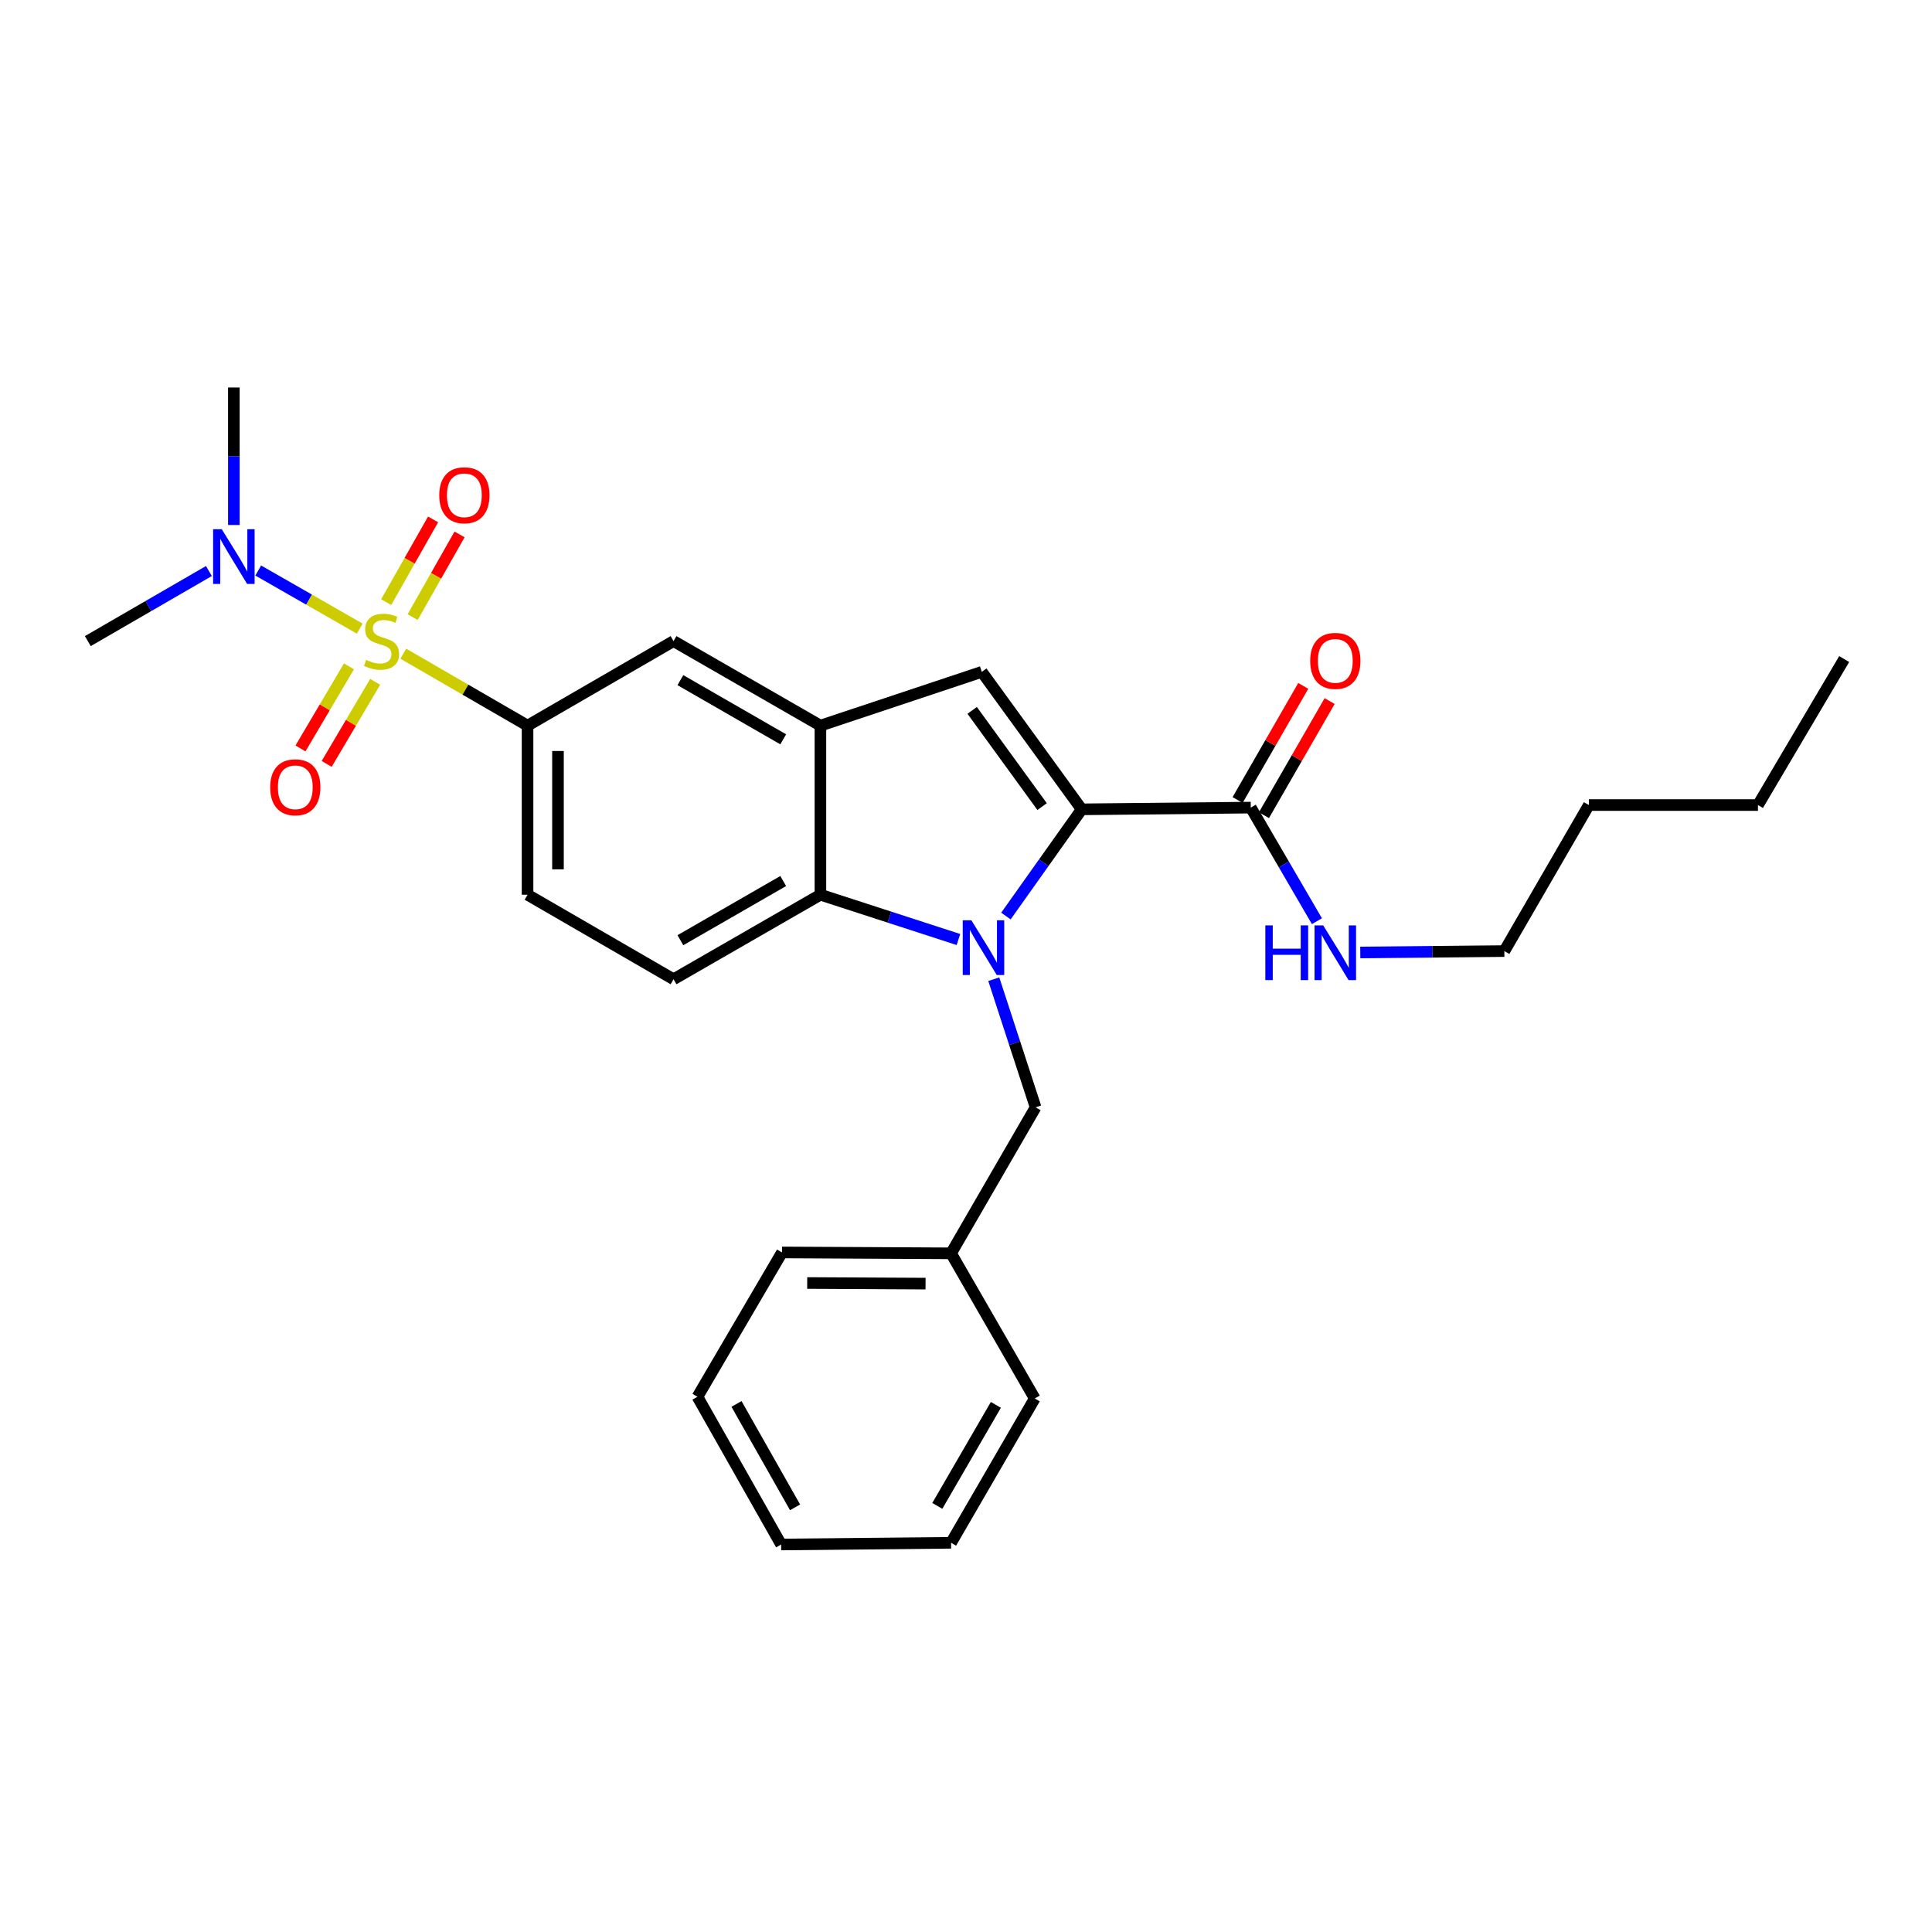 <?xml version='1.0' encoding='iso-8859-1'?>
<svg version='1.1' baseProfile='full'
              xmlns='http://www.w3.org/2000/svg'
                      xmlns:rdkit='http://www.rdkit.org/xml'
                      xmlns:xlink='http://www.w3.org/1999/xlink'
                  xml:space='preserve'
width='1000px' height='1000px' viewBox='0 0 1000 1000'>
<!-- END OF HEADER -->
<rect style='opacity:1.0;fill:#FFFFFF;stroke:none' width='1000' height='1000' x='0' y='0'> </rect>
<path class='bond-5' d='M 208.752,338.354 L 240.906,356.97' style='fill:none;fill-rule:evenodd;stroke:#CCCC00;stroke-width:6px;stroke-linecap:butt;stroke-linejoin:miter;stroke-opacity:1' />
<path class='bond-5' d='M 240.906,356.97 L 273.06,375.585' style='fill:none;fill-rule:evenodd;stroke:#000000;stroke-width:6px;stroke-linecap:butt;stroke-linejoin:miter;stroke-opacity:1' />
<path class='bond-8' d='M 186.207,325.376 L 159.933,310.339' style='fill:none;fill-rule:evenodd;stroke:#CCCC00;stroke-width:6px;stroke-linecap:butt;stroke-linejoin:miter;stroke-opacity:1' />
<path class='bond-8' d='M 159.933,310.339 L 133.66,295.302' style='fill:none;fill-rule:evenodd;stroke:#0000FF;stroke-width:6px;stroke-linecap:butt;stroke-linejoin:miter;stroke-opacity:1' />
<path class='bond-10' d='M 213.579,319.426 L 225.723,298.019' style='fill:none;fill-rule:evenodd;stroke:#CCCC00;stroke-width:6px;stroke-linecap:butt;stroke-linejoin:miter;stroke-opacity:1' />
<path class='bond-10' d='M 225.723,298.019 L 237.867,276.611' style='fill:none;fill-rule:evenodd;stroke:#FF0000;stroke-width:6px;stroke-linecap:butt;stroke-linejoin:miter;stroke-opacity:1' />
<path class='bond-10' d='M 199.882,311.656 L 212.026,290.249' style='fill:none;fill-rule:evenodd;stroke:#CCCC00;stroke-width:6px;stroke-linecap:butt;stroke-linejoin:miter;stroke-opacity:1' />
<path class='bond-10' d='M 212.026,290.249 L 224.169,268.841' style='fill:none;fill-rule:evenodd;stroke:#FF0000;stroke-width:6px;stroke-linecap:butt;stroke-linejoin:miter;stroke-opacity:1' />
<path class='bond-11' d='M 180.624,344.903 L 168.075,366.146' style='fill:none;fill-rule:evenodd;stroke:#CCCC00;stroke-width:6px;stroke-linecap:butt;stroke-linejoin:miter;stroke-opacity:1' />
<path class='bond-11' d='M 168.075,366.146 L 155.527,387.39' style='fill:none;fill-rule:evenodd;stroke:#FF0000;stroke-width:6px;stroke-linecap:butt;stroke-linejoin:miter;stroke-opacity:1' />
<path class='bond-11' d='M 194.182,352.912 L 181.634,374.156' style='fill:none;fill-rule:evenodd;stroke:#CCCC00;stroke-width:6px;stroke-linecap:butt;stroke-linejoin:miter;stroke-opacity:1' />
<path class='bond-11' d='M 181.634,374.156 L 169.086,395.399' style='fill:none;fill-rule:evenodd;stroke:#FF0000;stroke-width:6px;stroke-linecap:butt;stroke-linejoin:miter;stroke-opacity:1' />
<path class='bond-0' d='M 496.088,486.293 L 460.368,474.7' style='fill:none;fill-rule:evenodd;stroke:#0000FF;stroke-width:6px;stroke-linecap:butt;stroke-linejoin:miter;stroke-opacity:1' />
<path class='bond-0' d='M 460.368,474.7 L 424.648,463.107' style='fill:none;fill-rule:evenodd;stroke:#000000;stroke-width:6px;stroke-linecap:butt;stroke-linejoin:miter;stroke-opacity:1' />
<path class='bond-9' d='M 514.377,506.832 L 525.198,539.986' style='fill:none;fill-rule:evenodd;stroke:#0000FF;stroke-width:6px;stroke-linecap:butt;stroke-linejoin:miter;stroke-opacity:1' />
<path class='bond-9' d='M 525.198,539.986 L 536.018,573.139' style='fill:none;fill-rule:evenodd;stroke:#000000;stroke-width:6px;stroke-linecap:butt;stroke-linejoin:miter;stroke-opacity:1' />
<path class='bond-29' d='M 520.66,474.144 L 540.272,446.526' style='fill:none;fill-rule:evenodd;stroke:#0000FF;stroke-width:6px;stroke-linecap:butt;stroke-linejoin:miter;stroke-opacity:1' />
<path class='bond-29' d='M 540.272,446.526 L 559.885,418.909' style='fill:none;fill-rule:evenodd;stroke:#000000;stroke-width:6px;stroke-linecap:butt;stroke-linejoin:miter;stroke-opacity:1' />
<path class='bond-1' d='M 559.885,418.909 L 508.171,347.756' style='fill:none;fill-rule:evenodd;stroke:#000000;stroke-width:6px;stroke-linecap:butt;stroke-linejoin:miter;stroke-opacity:1' />
<path class='bond-1' d='M 539.389,417.494 L 503.19,367.687' style='fill:none;fill-rule:evenodd;stroke:#000000;stroke-width:6px;stroke-linecap:butt;stroke-linejoin:miter;stroke-opacity:1' />
<path class='bond-6' d='M 559.885,418.909 L 647.397,418.016' style='fill:none;fill-rule:evenodd;stroke:#000000;stroke-width:6px;stroke-linecap:butt;stroke-linejoin:miter;stroke-opacity:1' />
<path class='bond-2' d='M 508.171,347.756 L 424.648,375.585' style='fill:none;fill-rule:evenodd;stroke:#000000;stroke-width:6px;stroke-linecap:butt;stroke-linejoin:miter;stroke-opacity:1' />
<path class='bond-3' d='M 424.648,463.107 L 348.622,506.859' style='fill:none;fill-rule:evenodd;stroke:#000000;stroke-width:6px;stroke-linecap:butt;stroke-linejoin:miter;stroke-opacity:1' />
<path class='bond-3' d='M 405.389,456.021 L 352.171,486.647' style='fill:none;fill-rule:evenodd;stroke:#000000;stroke-width:6px;stroke-linecap:butt;stroke-linejoin:miter;stroke-opacity:1' />
<path class='bond-28' d='M 424.648,463.107 L 424.648,375.585' style='fill:none;fill-rule:evenodd;stroke:#000000;stroke-width:6px;stroke-linecap:butt;stroke-linejoin:miter;stroke-opacity:1' />
<path class='bond-4' d='M 424.648,375.585 L 348.622,331.833' style='fill:none;fill-rule:evenodd;stroke:#000000;stroke-width:6px;stroke-linecap:butt;stroke-linejoin:miter;stroke-opacity:1' />
<path class='bond-4' d='M 405.389,382.671 L 352.171,352.045' style='fill:none;fill-rule:evenodd;stroke:#000000;stroke-width:6px;stroke-linecap:butt;stroke-linejoin:miter;stroke-opacity:1' />
<path class='bond-7' d='M 273.06,375.585 L 348.622,331.833' style='fill:none;fill-rule:evenodd;stroke:#000000;stroke-width:6px;stroke-linecap:butt;stroke-linejoin:miter;stroke-opacity:1' />
<path class='bond-13' d='M 273.06,375.585 L 273.06,463.107' style='fill:none;fill-rule:evenodd;stroke:#000000;stroke-width:6px;stroke-linecap:butt;stroke-linejoin:miter;stroke-opacity:1' />
<path class='bond-13' d='M 288.807,388.714 L 288.807,449.979' style='fill:none;fill-rule:evenodd;stroke:#000000;stroke-width:6px;stroke-linecap:butt;stroke-linejoin:miter;stroke-opacity:1' />
<path class='bond-14' d='M 654.222,421.944 L 671.22,392.407' style='fill:none;fill-rule:evenodd;stroke:#000000;stroke-width:6px;stroke-linecap:butt;stroke-linejoin:miter;stroke-opacity:1' />
<path class='bond-14' d='M 671.22,392.407 L 688.218,362.871' style='fill:none;fill-rule:evenodd;stroke:#FF0000;stroke-width:6px;stroke-linecap:butt;stroke-linejoin:miter;stroke-opacity:1' />
<path class='bond-14' d='M 640.573,414.089 L 657.571,384.552' style='fill:none;fill-rule:evenodd;stroke:#000000;stroke-width:6px;stroke-linecap:butt;stroke-linejoin:miter;stroke-opacity:1' />
<path class='bond-14' d='M 657.571,384.552 L 674.569,355.016' style='fill:none;fill-rule:evenodd;stroke:#FF0000;stroke-width:6px;stroke-linecap:butt;stroke-linejoin:miter;stroke-opacity:1' />
<path class='bond-15' d='M 647.397,418.016 L 664.517,447.412' style='fill:none;fill-rule:evenodd;stroke:#000000;stroke-width:6px;stroke-linecap:butt;stroke-linejoin:miter;stroke-opacity:1' />
<path class='bond-15' d='M 664.517,447.412 L 681.637,476.808' style='fill:none;fill-rule:evenodd;stroke:#0000FF;stroke-width:6px;stroke-linecap:butt;stroke-linejoin:miter;stroke-opacity:1' />
<path class='bond-17' d='M 108.12,295.562 L 76.787,313.697' style='fill:none;fill-rule:evenodd;stroke:#0000FF;stroke-width:6px;stroke-linecap:butt;stroke-linejoin:miter;stroke-opacity:1' />
<path class='bond-17' d='M 76.787,313.697 L 45.455,331.833' style='fill:none;fill-rule:evenodd;stroke:#000000;stroke-width:6px;stroke-linecap:butt;stroke-linejoin:miter;stroke-opacity:1' />
<path class='bond-18' d='M 121.043,271.733 L 121.043,236.151' style='fill:none;fill-rule:evenodd;stroke:#0000FF;stroke-width:6px;stroke-linecap:butt;stroke-linejoin:miter;stroke-opacity:1' />
<path class='bond-18' d='M 121.043,236.151 L 121.043,200.568' style='fill:none;fill-rule:evenodd;stroke:#000000;stroke-width:6px;stroke-linecap:butt;stroke-linejoin:miter;stroke-opacity:1' />
<path class='bond-16' d='M 536.018,573.139 L 492.275,648.718' style='fill:none;fill-rule:evenodd;stroke:#000000;stroke-width:6px;stroke-linecap:butt;stroke-linejoin:miter;stroke-opacity:1' />
<path class='bond-12' d='M 348.622,506.859 L 273.06,463.107' style='fill:none;fill-rule:evenodd;stroke:#000000;stroke-width:6px;stroke-linecap:butt;stroke-linejoin:miter;stroke-opacity:1' />
<path class='bond-19' d='M 704.077,493.013 L 741.361,492.644' style='fill:none;fill-rule:evenodd;stroke:#0000FF;stroke-width:6px;stroke-linecap:butt;stroke-linejoin:miter;stroke-opacity:1' />
<path class='bond-19' d='M 741.361,492.644 L 778.645,492.275' style='fill:none;fill-rule:evenodd;stroke:#000000;stroke-width:6px;stroke-linecap:butt;stroke-linejoin:miter;stroke-opacity:1' />
<path class='bond-20' d='M 492.275,648.718 L 404.762,648.264' style='fill:none;fill-rule:evenodd;stroke:#000000;stroke-width:6px;stroke-linecap:butt;stroke-linejoin:miter;stroke-opacity:1' />
<path class='bond-20' d='M 479.066,664.398 L 417.807,664.079' style='fill:none;fill-rule:evenodd;stroke:#000000;stroke-width:6px;stroke-linecap:butt;stroke-linejoin:miter;stroke-opacity:1' />
<path class='bond-21' d='M 492.275,648.718 L 535.581,723.852' style='fill:none;fill-rule:evenodd;stroke:#000000;stroke-width:6px;stroke-linecap:butt;stroke-linejoin:miter;stroke-opacity:1' />
<path class='bond-22' d='M 778.645,492.275 L 822.397,416.695' style='fill:none;fill-rule:evenodd;stroke:#000000;stroke-width:6px;stroke-linecap:butt;stroke-linejoin:miter;stroke-opacity:1' />
<path class='bond-25' d='M 404.762,648.264 L 361.01,722.968' style='fill:none;fill-rule:evenodd;stroke:#000000;stroke-width:6px;stroke-linecap:butt;stroke-linejoin:miter;stroke-opacity:1' />
<path class='bond-26' d='M 535.581,723.852 L 492.275,798.548' style='fill:none;fill-rule:evenodd;stroke:#000000;stroke-width:6px;stroke-linecap:butt;stroke-linejoin:miter;stroke-opacity:1' />
<path class='bond-26' d='M 515.461,727.158 L 485.147,779.445' style='fill:none;fill-rule:evenodd;stroke:#000000;stroke-width:6px;stroke-linecap:butt;stroke-linejoin:miter;stroke-opacity:1' />
<path class='bond-23' d='M 822.397,416.695 L 909.91,416.695' style='fill:none;fill-rule:evenodd;stroke:#000000;stroke-width:6px;stroke-linecap:butt;stroke-linejoin:miter;stroke-opacity:1' />
<path class='bond-24' d='M 909.91,416.695 L 954.545,341.124' style='fill:none;fill-rule:evenodd;stroke:#000000;stroke-width:6px;stroke-linecap:butt;stroke-linejoin:miter;stroke-opacity:1' />
<path class='bond-30' d='M 361.01,722.968 L 404.316,799.432' style='fill:none;fill-rule:evenodd;stroke:#000000;stroke-width:6px;stroke-linecap:butt;stroke-linejoin:miter;stroke-opacity:1' />
<path class='bond-30' d='M 381.208,726.677 L 411.523,780.202' style='fill:none;fill-rule:evenodd;stroke:#000000;stroke-width:6px;stroke-linecap:butt;stroke-linejoin:miter;stroke-opacity:1' />
<path class='bond-27' d='M 492.275,798.548 L 404.316,799.432' style='fill:none;fill-rule:evenodd;stroke:#000000;stroke-width:6px;stroke-linecap:butt;stroke-linejoin:miter;stroke-opacity:1' />
<path  class='atom-0' d='M 189.489 341.553
Q 189.809 341.673, 191.129 342.233
Q 192.449 342.793, 193.889 343.153
Q 195.369 343.473, 196.809 343.473
Q 199.489 343.473, 201.049 342.193
Q 202.609 340.873, 202.609 338.593
Q 202.609 337.033, 201.809 336.073
Q 201.049 335.113, 199.849 334.593
Q 198.649 334.073, 196.649 333.473
Q 194.129 332.713, 192.609 331.993
Q 191.129 331.273, 190.049 329.753
Q 189.009 328.233, 189.009 325.673
Q 189.009 322.113, 191.409 319.913
Q 193.849 317.713, 198.649 317.713
Q 201.929 317.713, 205.649 319.273
L 204.729 322.353
Q 201.329 320.953, 198.769 320.953
Q 196.009 320.953, 194.489 322.113
Q 192.969 323.233, 193.009 325.193
Q 193.009 326.713, 193.769 327.633
Q 194.569 328.553, 195.689 329.073
Q 196.849 329.593, 198.769 330.193
Q 201.329 330.993, 202.849 331.793
Q 204.369 332.593, 205.449 334.233
Q 206.569 335.833, 206.569 338.593
Q 206.569 342.513, 203.929 344.633
Q 201.329 346.713, 196.969 346.713
Q 194.449 346.713, 192.529 346.153
Q 190.649 345.633, 188.409 344.713
L 189.489 341.553
' fill='#CCCC00'/>
<path  class='atom-1' d='M 502.786 476.339
L 512.066 491.339
Q 512.986 492.819, 514.466 495.499
Q 515.946 498.179, 516.026 498.339
L 516.026 476.339
L 519.786 476.339
L 519.786 504.659
L 515.906 504.659
L 505.946 488.259
Q 504.786 486.339, 503.546 484.139
Q 502.346 481.939, 501.986 481.259
L 501.986 504.659
L 498.306 504.659
L 498.306 476.339
L 502.786 476.339
' fill='#0000FF'/>
<path  class='atom-9' d='M 114.783 273.921
L 124.063 288.921
Q 124.983 290.401, 126.463 293.081
Q 127.943 295.761, 128.023 295.921
L 128.023 273.921
L 131.783 273.921
L 131.783 302.241
L 127.903 302.241
L 117.943 285.841
Q 116.783 283.921, 115.543 281.721
Q 114.343 279.521, 113.983 278.841
L 113.983 302.241
L 110.303 302.241
L 110.303 273.921
L 114.783 273.921
' fill='#0000FF'/>
<path  class='atom-11' d='M 227.357 256.342
Q 227.357 249.542, 230.717 245.742
Q 234.077 241.942, 240.357 241.942
Q 246.637 241.942, 249.997 245.742
Q 253.357 249.542, 253.357 256.342
Q 253.357 263.222, 249.957 267.142
Q 246.557 271.022, 240.357 271.022
Q 234.117 271.022, 230.717 267.142
Q 227.357 263.262, 227.357 256.342
M 240.357 267.822
Q 244.677 267.822, 246.997 264.942
Q 249.357 262.022, 249.357 256.342
Q 249.357 250.782, 246.997 247.982
Q 244.677 245.142, 240.357 245.142
Q 236.037 245.142, 233.677 247.942
Q 231.357 250.742, 231.357 256.342
Q 231.357 262.062, 233.677 264.942
Q 236.037 267.822, 240.357 267.822
' fill='#FF0000'/>
<path  class='atom-12' d='M 139.844 407.493
Q 139.844 400.693, 143.204 396.893
Q 146.564 393.093, 152.844 393.093
Q 159.124 393.093, 162.484 396.893
Q 165.844 400.693, 165.844 407.493
Q 165.844 414.373, 162.444 418.293
Q 159.044 422.173, 152.844 422.173
Q 146.604 422.173, 143.204 418.293
Q 139.844 414.413, 139.844 407.493
M 152.844 418.973
Q 157.164 418.973, 159.484 416.093
Q 161.844 413.173, 161.844 407.493
Q 161.844 401.933, 159.484 399.133
Q 157.164 396.293, 152.844 396.293
Q 148.524 396.293, 146.164 399.093
Q 143.844 401.893, 143.844 407.493
Q 143.844 413.213, 146.164 416.093
Q 148.524 418.973, 152.844 418.973
' fill='#FF0000'/>
<path  class='atom-15' d='M 678.15 342.07
Q 678.15 335.27, 681.51 331.47
Q 684.87 327.67, 691.15 327.67
Q 697.43 327.67, 700.79 331.47
Q 704.15 335.27, 704.15 342.07
Q 704.15 348.95, 700.75 352.87
Q 697.35 356.75, 691.15 356.75
Q 684.91 356.75, 681.51 352.87
Q 678.15 348.99, 678.15 342.07
M 691.15 353.55
Q 695.47 353.55, 697.79 350.67
Q 700.15 347.75, 700.15 342.07
Q 700.15 336.51, 697.79 333.71
Q 695.47 330.87, 691.15 330.87
Q 686.83 330.87, 684.47 333.67
Q 682.15 336.47, 682.15 342.07
Q 682.15 347.79, 684.47 350.67
Q 686.83 353.55, 691.15 353.55
' fill='#FF0000'/>
<path  class='atom-16' d='M 654.93 478.981
L 658.77 478.981
L 658.77 491.021
L 673.25 491.021
L 673.25 478.981
L 677.09 478.981
L 677.09 507.301
L 673.25 507.301
L 673.25 494.221
L 658.77 494.221
L 658.77 507.301
L 654.93 507.301
L 654.93 478.981
' fill='#0000FF'/>
<path  class='atom-16' d='M 684.89 478.981
L 694.17 493.981
Q 695.09 495.461, 696.57 498.141
Q 698.05 500.821, 698.13 500.981
L 698.13 478.981
L 701.89 478.981
L 701.89 507.301
L 698.01 507.301
L 688.05 490.901
Q 686.89 488.981, 685.65 486.781
Q 684.45 484.581, 684.09 483.901
L 684.09 507.301
L 680.41 507.301
L 680.41 478.981
L 684.89 478.981
' fill='#0000FF'/>
</svg>
